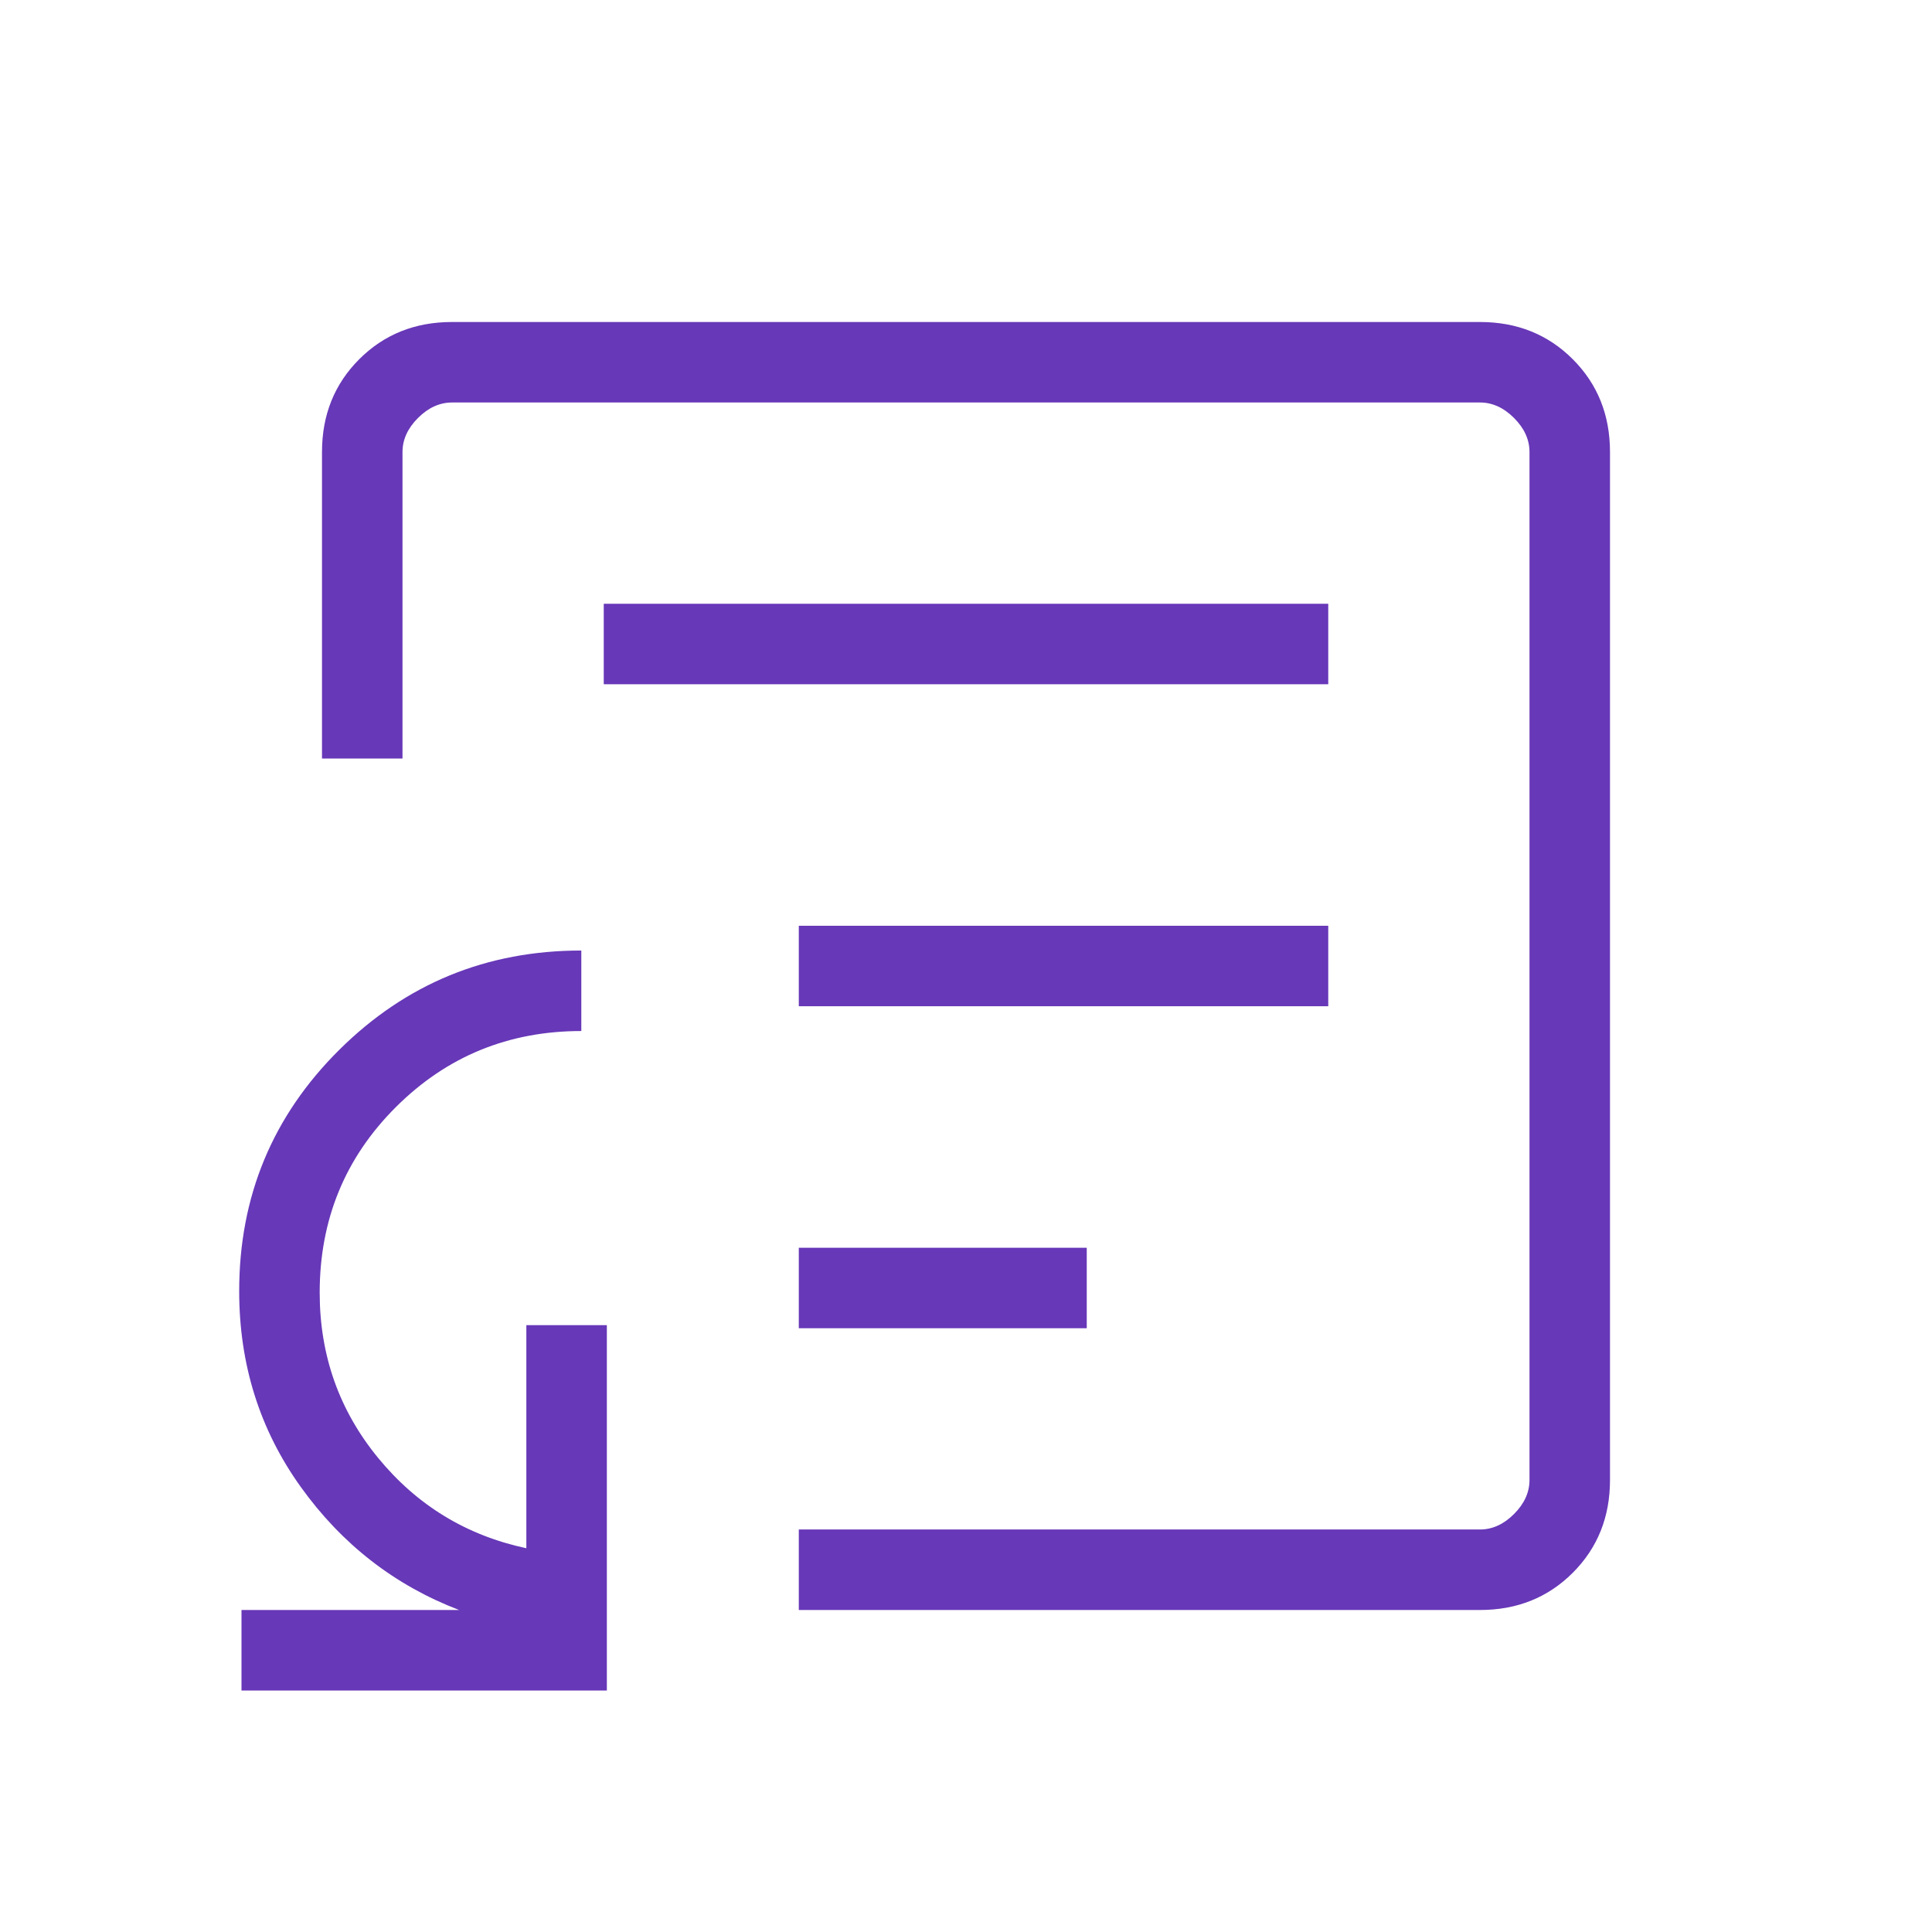 <svg xmlns="http://www.w3.org/2000/svg" height="24px" viewBox="0 -960 960 960" width="24px" fill="#6738b8"><path d="M396.92-300H540v-40H396.92v40Zm0-160H660v-40H396.92v40ZM300-620h360v-40H300v40Zm180 140ZM120-120v-40h108.15q-48-18.38-78.65-61.08-30.65-42.69-30.65-97.38 0-70.54 49.73-119.89 49.73-49.34 120.27-49.34v40q-54.23 0-92.12 37.77-37.88 37.77-37.88 92.23 0 46.69 29 82.07 29 35.39 73.69 44.93v-110.85h40V-120H120Zm276.92-40v-40h338.46q9.24 0 16.93-7.69 7.69-7.69 7.69-16.93v-510.76q0-9.24-7.69-16.93-7.69-7.69-16.93-7.69H224.62q-9.24 0-16.93 7.69-7.69 7.69-7.69 16.93v152.3h-40v-152.3q0-27.62 18.5-46.12Q197-800 224.62-800h510.76q27.62 0 46.12 18.5Q800-763 800-735.38v510.76q0 27.62-18.5 46.12Q763-160 735.38-160H396.92Z"/></svg>